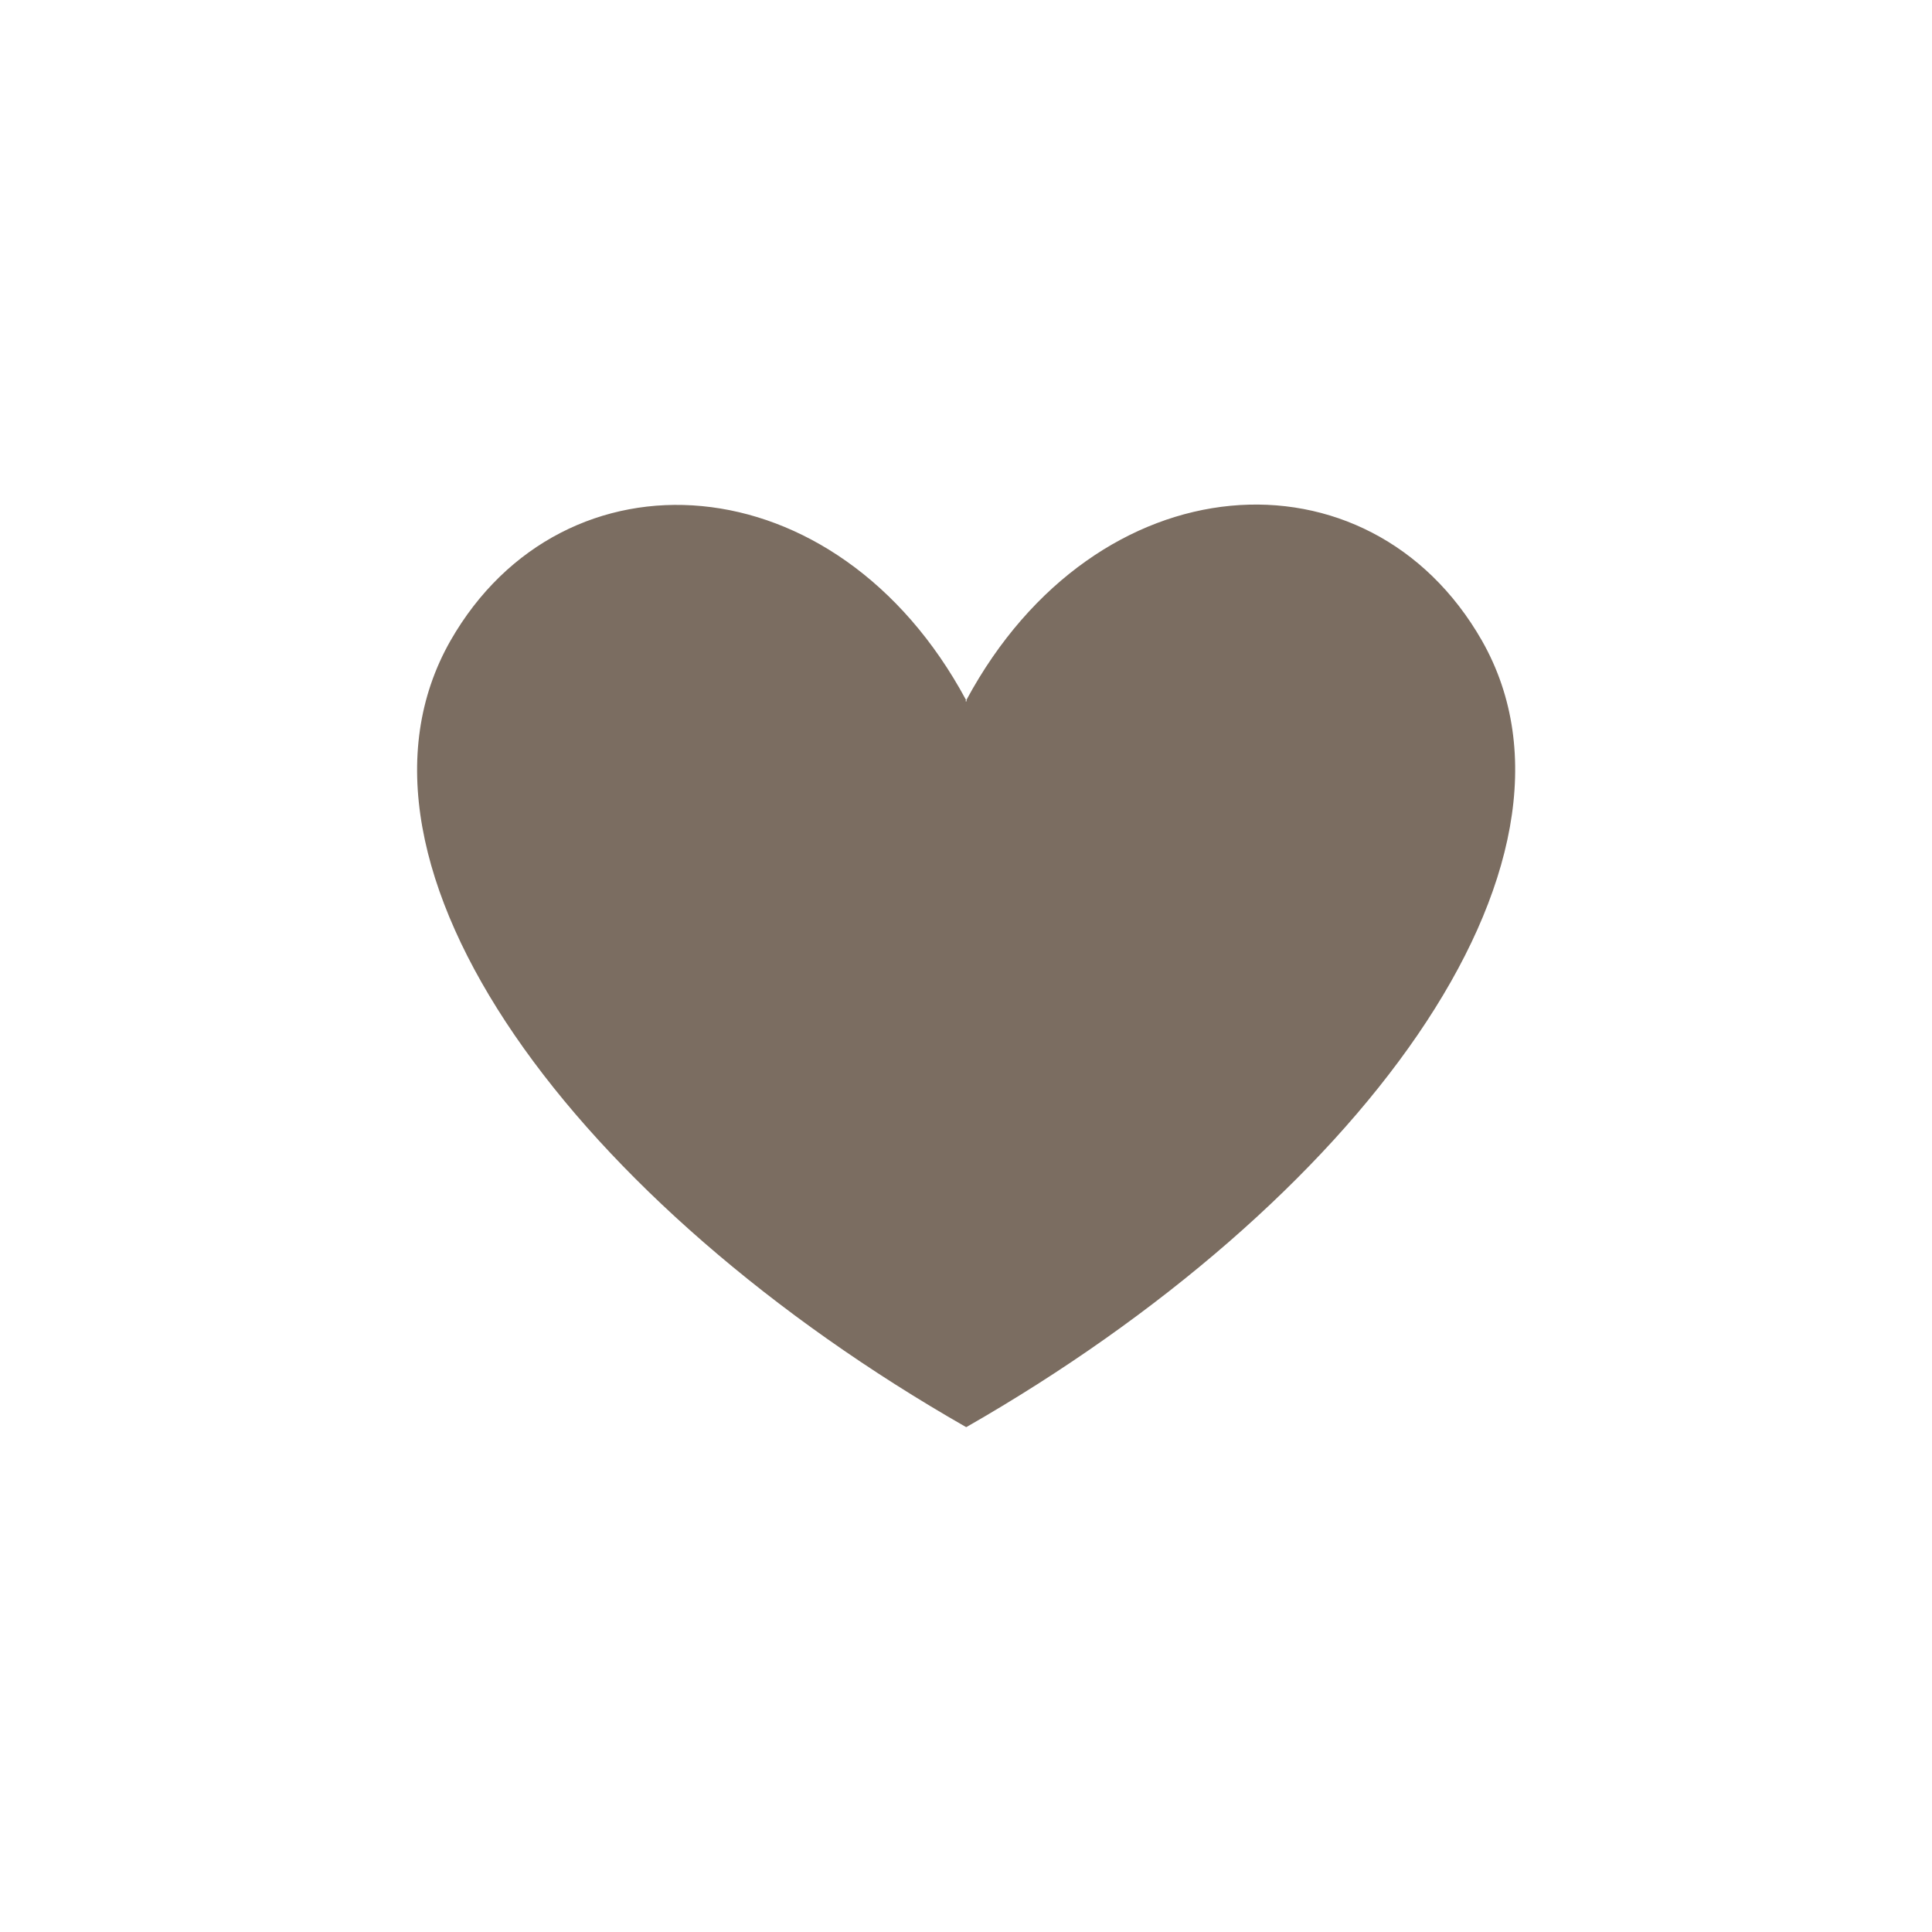 <?xml version="1.0" encoding="UTF-8"?> <svg xmlns="http://www.w3.org/2000/svg" id="_Слой_3" data-name="Слой 3" viewBox="0 0 44 44"><defs><style> .cls-1 { fill: #7b6d61; } </style></defs><path class="cls-1" d="M22,32.5c-8.84-5.05-14.66-12.78-11.74-17.91,2.57-4.49,8.79-4.13,11.74,1.35,0,.01-.01,.01-.01,.03h.03s-.01-.01-.01-.03c2.96-5.49,9.17-5.85,11.74-1.35,2.91,5.12-2.9,12.85-11.74,17.91Z"></path></svg> 